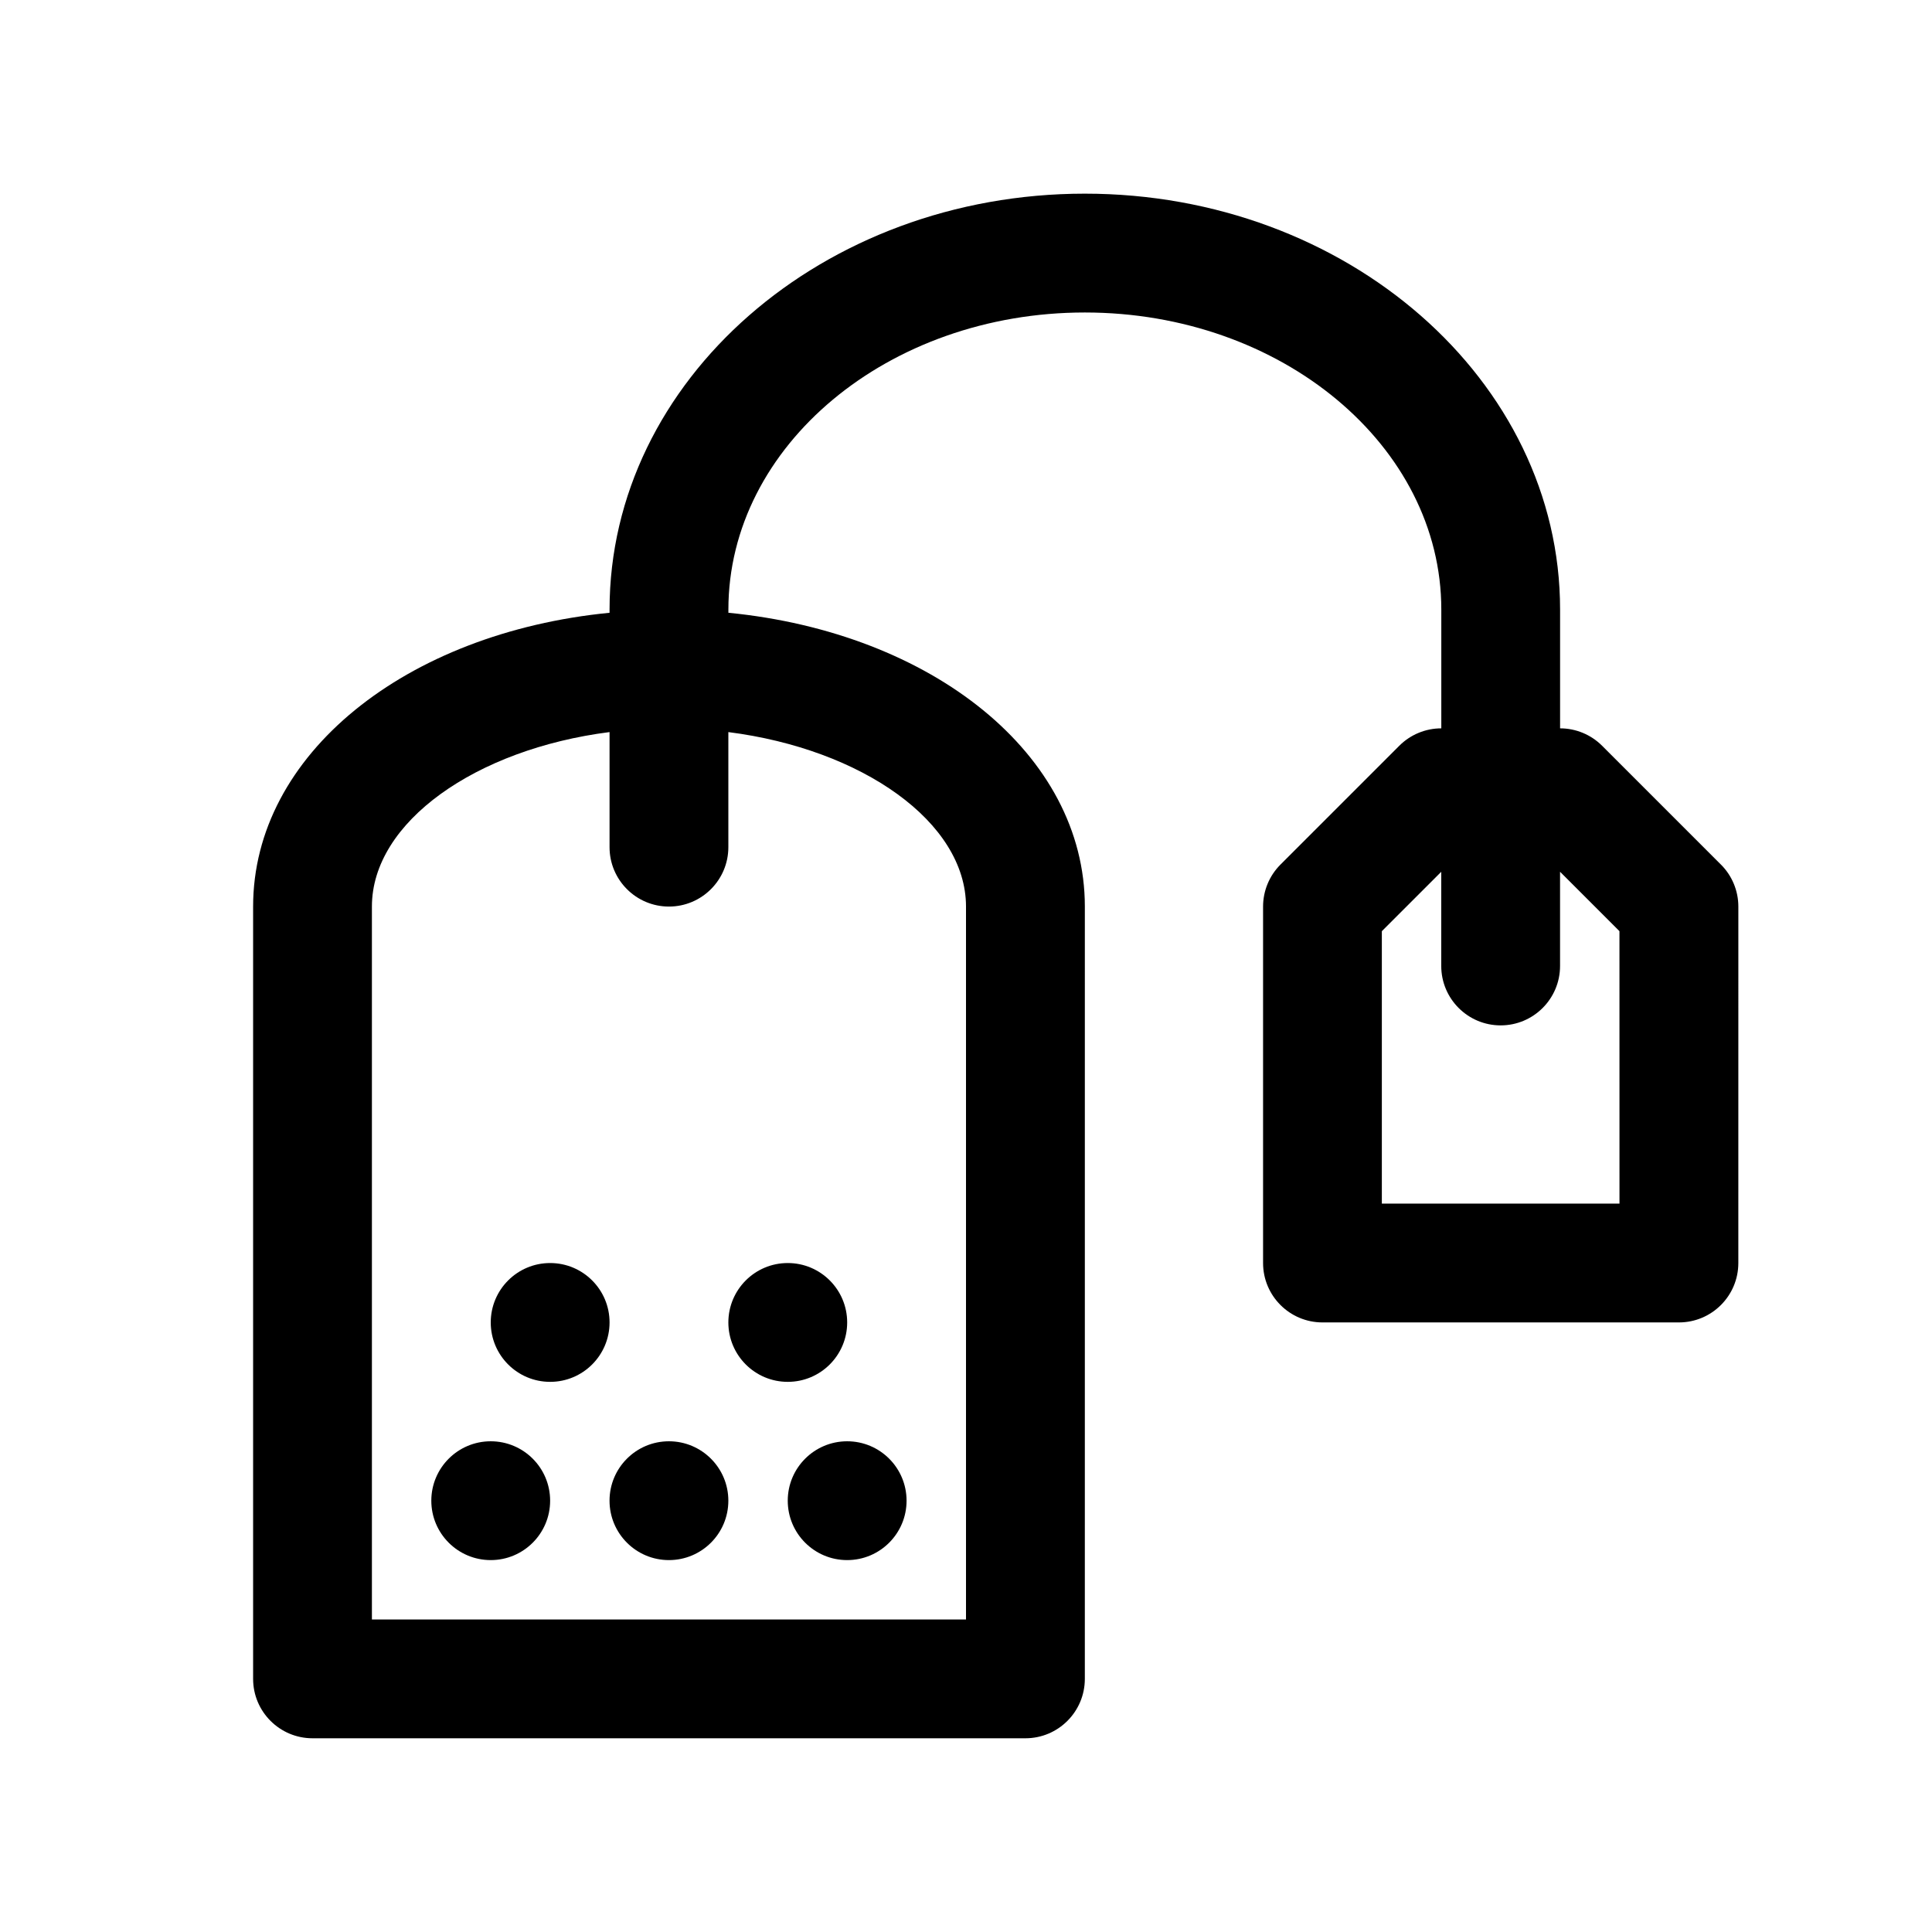 <?xml version="1.0" encoding="UTF-8"?>
<!-- Uploaded to: SVG Repo, www.svgrepo.com, Generator: SVG Repo Mixer Tools -->
<svg fill="#000000" width="800px" height="800px" version="1.1" viewBox="144 144 512 512" xmlns="http://www.w3.org/2000/svg">
 <g>
  <path d="m600.06 373.12-31.488-31.488c-2.953-2.953-6.961-4.613-11.133-4.613v-31.488c0-60.773-56.504-110.21-125.95-110.21-69.445 0-125.95 49.438-125.95 110.21v0.859c-54.055 5.312-94.461 37.555-94.461 77.859v204.67c0 8.691 7.055 15.742 15.742 15.742h188.93c8.691 0 15.742-7.055 15.742-15.742l0.004-204.67c0-40.305-40.406-72.547-94.465-77.863v-0.855c0-43.406 42.375-78.719 94.465-78.719 52.09 0 94.465 35.312 94.465 78.719v31.488c-4.172 0-8.18 1.66-11.133 4.613l-31.488 31.488c-2.953 2.949-4.613 6.957-4.613 11.129v94.465c0 8.691 7.055 15.742 15.742 15.742h94.465c8.691 0 15.742-7.055 15.742-15.742l0.004-94.465c0-4.172-1.66-8.18-4.613-11.129zm-200.06 11.129v188.93h-157.44v-188.93c0-22.379 27.543-41.723 62.977-46.242v30.5c0 8.691 7.055 15.742 15.742 15.742 8.691 0 15.742-7.055 15.742-15.742v-30.496c35.434 4.516 62.98 23.859 62.98 46.238zm173.18 78.723h-62.977v-72.195l15.742-15.742v24.961c0 8.691 7.055 15.742 15.742 15.742 8.691 0 15.742-7.055 15.742-15.742v-24.969l15.742 15.742z"/>
  <path d="m289.79 541.7c0 8.695-7.047 15.742-15.742 15.742s-15.746-7.047-15.746-15.742c0-8.695 7.051-15.746 15.746-15.746s15.742 7.051 15.742 15.746"/>
  <path d="m337.02 541.7c0 8.695-7.051 15.742-15.746 15.742-8.695 0-15.742-7.047-15.742-15.742 0-8.695 7.047-15.746 15.742-15.746 8.695 0 15.746 7.051 15.746 15.746"/>
  <path d="m384.25 541.7c0 8.695-7.047 15.742-15.742 15.742-8.695 0-15.746-7.047-15.746-15.742 0-8.695 7.051-15.746 15.746-15.746 8.695 0 15.742 7.051 15.742 15.746"/>
  <path d="m305.54 494.46c0 8.695-7.051 15.746-15.746 15.746-8.695 0-15.742-7.051-15.742-15.746 0-8.691 7.047-15.742 15.742-15.742 8.695 0 15.746 7.051 15.746 15.742"/>
  <path d="m368.51 494.46c0 8.695-7.051 15.746-15.746 15.746s-15.742-7.051-15.742-15.746c0-8.691 7.047-15.742 15.742-15.742s15.746 7.051 15.746 15.742"/>
 </g>
</svg>